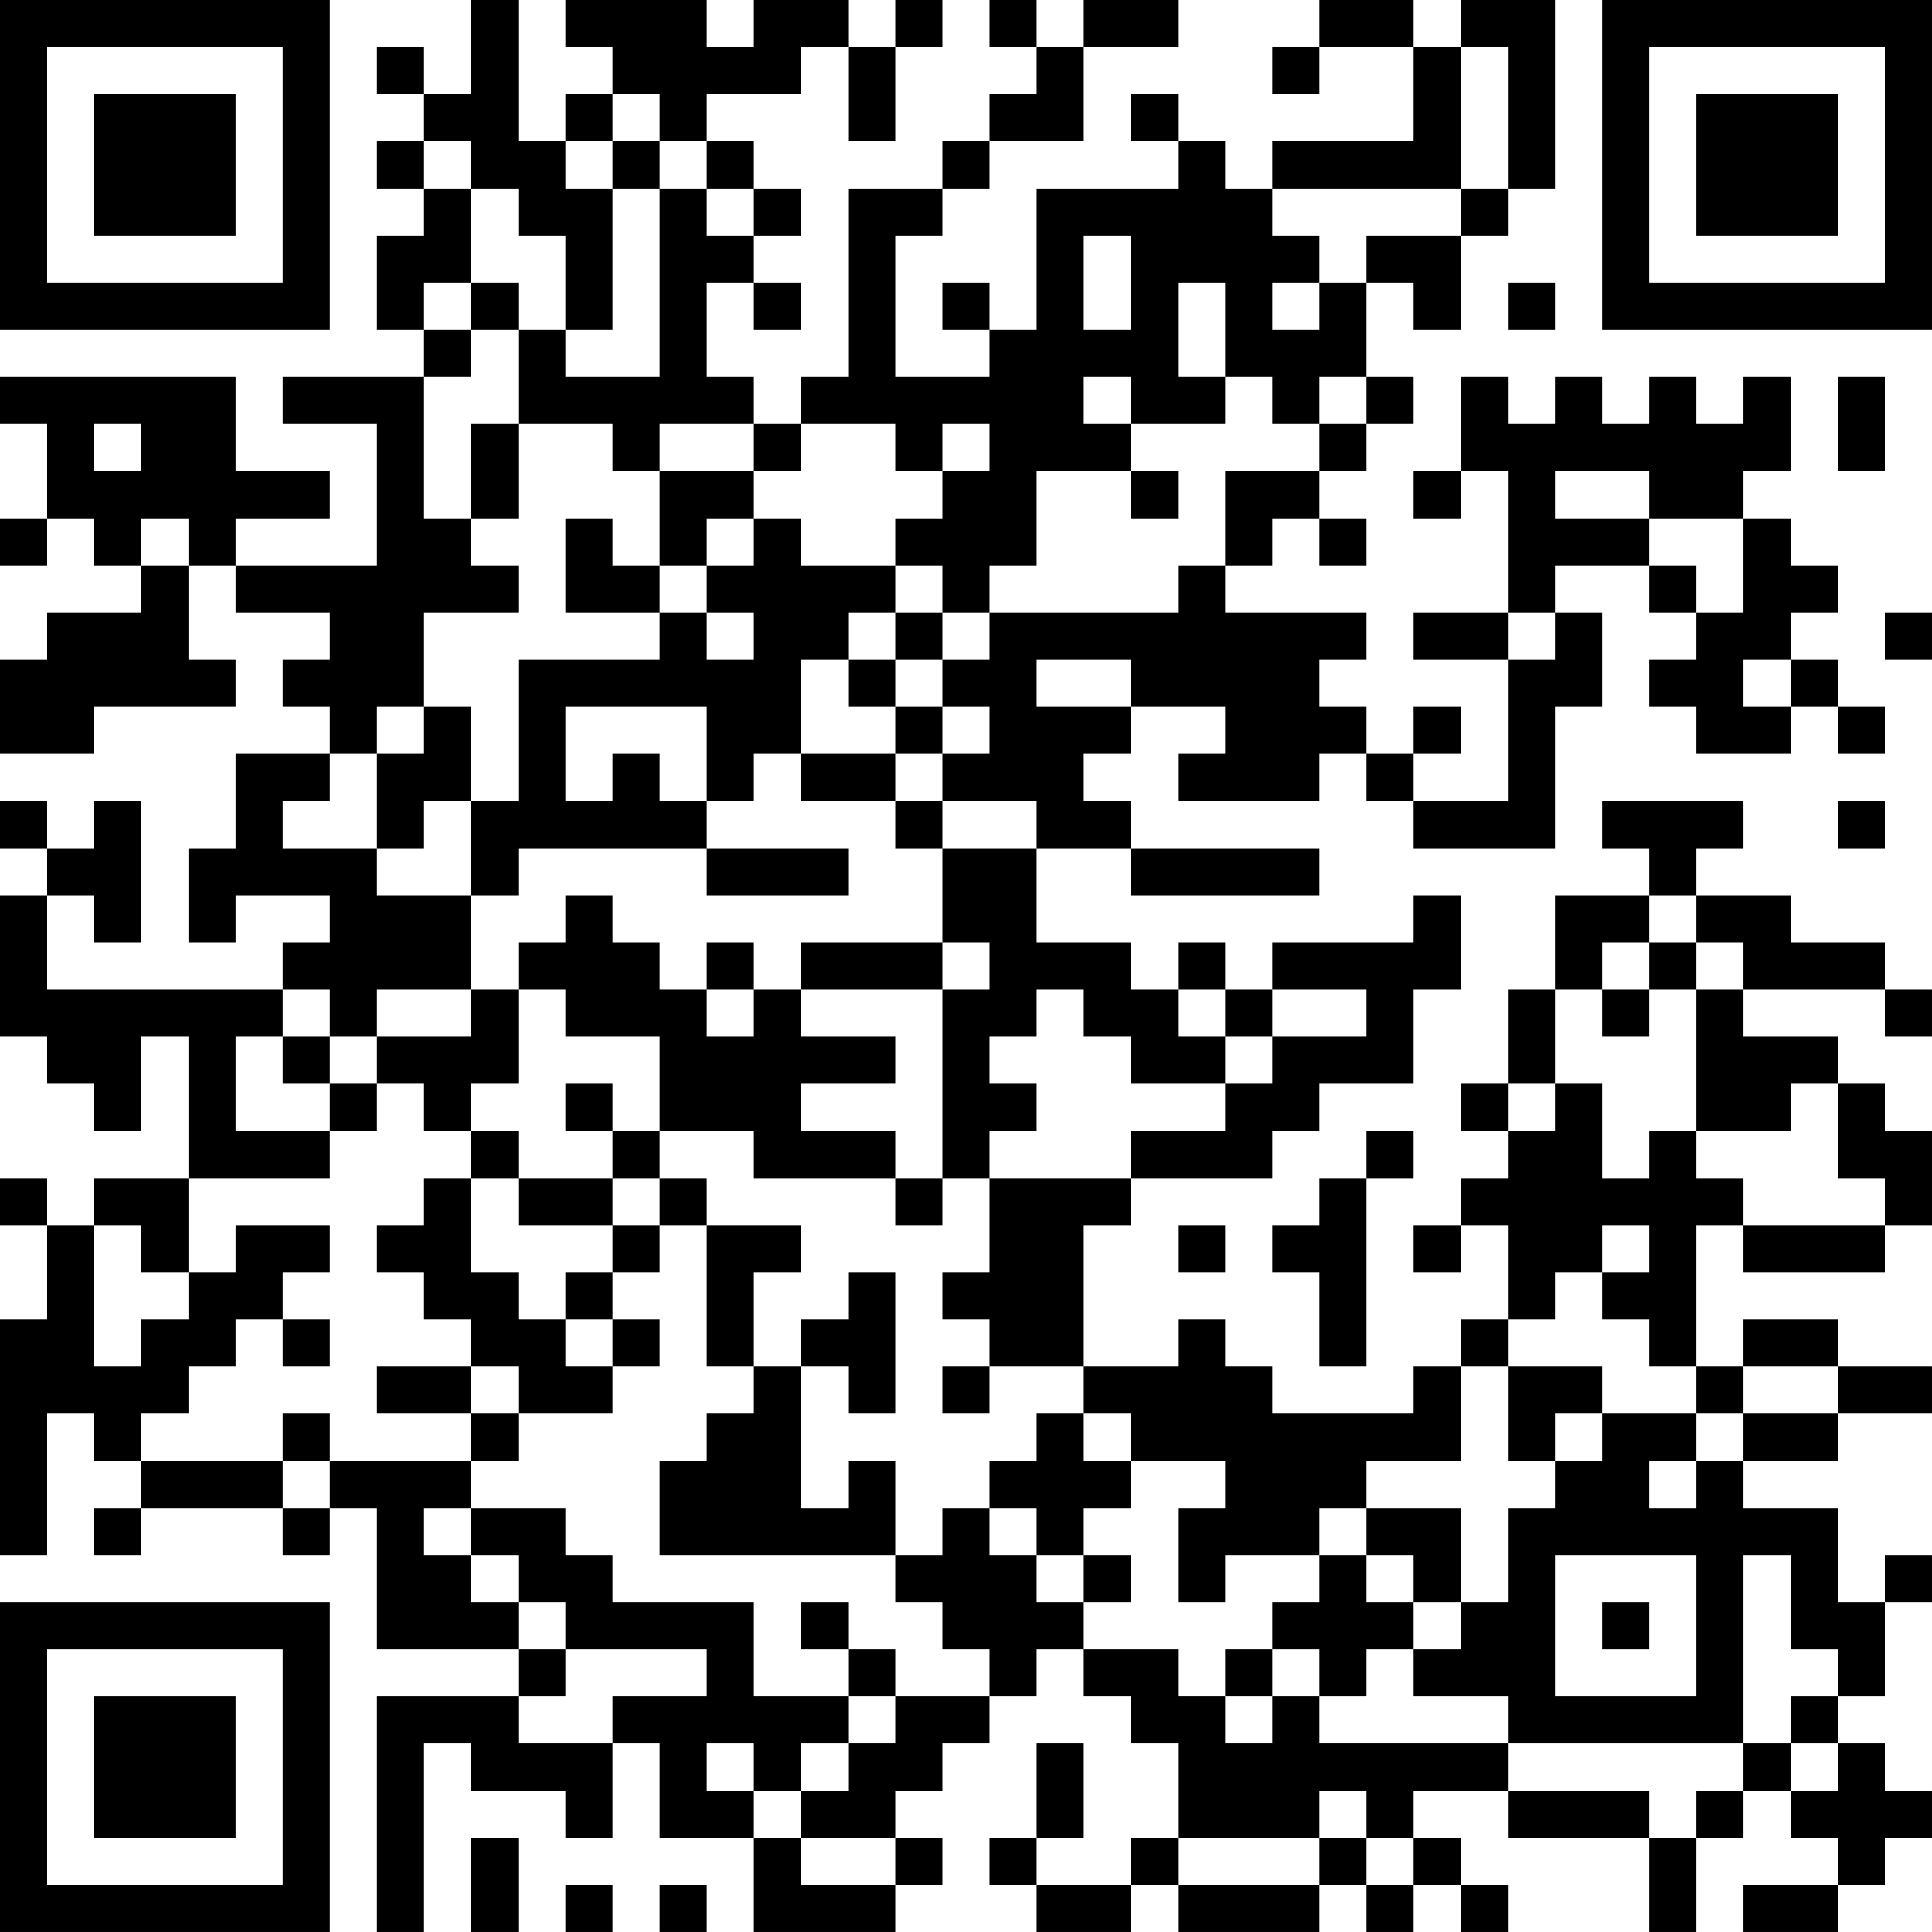 <?xml version="1.0" encoding="UTF-8"?>
<svg xmlns="http://www.w3.org/2000/svg" version="1.1" width="300" height="300" viewBox="0 0 300 300"><rect x="0" y="0" width="300" height="300" fill="#ffffff"/><g transform="scale(7.317)"><g transform="translate(0,0)"><path fill-rule="evenodd" d="M10 0L10 2L9 2L9 1L8 1L8 2L9 2L9 3L8 3L8 4L9 4L9 5L8 5L8 7L9 7L9 8L6 8L6 9L8 9L8 12L5 12L5 11L7 11L7 10L5 10L5 8L0 8L0 9L1 9L1 11L0 11L0 12L1 12L1 11L2 11L2 12L3 12L3 13L1 13L1 14L0 14L0 16L2 16L2 15L5 15L5 14L4 14L4 12L5 12L5 13L7 13L7 14L6 14L6 15L7 15L7 16L5 16L5 18L4 18L4 20L5 20L5 19L7 19L7 20L6 20L6 21L1 21L1 19L2 19L2 20L3 20L3 17L2 17L2 18L1 18L1 17L0 17L0 18L1 18L1 19L0 19L0 22L1 22L1 23L2 23L2 24L3 24L3 22L4 22L4 25L2 25L2 26L1 26L1 25L0 25L0 26L1 26L1 28L0 28L0 33L1 33L1 30L2 30L2 31L3 31L3 32L2 32L2 33L3 33L3 32L6 32L6 33L7 33L7 32L8 32L8 35L11 35L11 36L8 36L8 41L9 41L9 37L10 37L10 38L12 38L12 39L13 39L13 37L14 37L14 39L16 39L16 41L19 41L19 40L20 40L20 39L19 39L19 38L20 38L20 37L21 37L21 36L22 36L22 35L23 35L23 36L24 36L24 37L25 37L25 39L24 39L24 40L22 40L22 39L23 39L23 37L22 37L22 39L21 39L21 40L22 40L22 41L24 41L24 40L25 40L25 41L28 41L28 40L29 40L29 41L30 41L30 40L31 40L31 41L32 41L32 40L31 40L31 39L30 39L30 38L32 38L32 39L35 39L35 41L36 41L36 39L37 39L37 38L38 38L38 39L39 39L39 40L37 40L37 41L39 41L39 40L40 40L40 39L41 39L41 38L40 38L40 37L39 37L39 36L40 36L40 34L41 34L41 33L40 33L40 34L39 34L39 32L37 32L37 31L39 31L39 30L41 30L41 29L39 29L39 28L37 28L37 29L36 29L36 26L37 26L37 27L40 27L40 26L41 26L41 24L40 24L40 23L39 23L39 22L37 22L37 21L40 21L40 22L41 22L41 21L40 21L40 20L38 20L38 19L36 19L36 18L37 18L37 17L34 17L34 18L35 18L35 19L33 19L33 21L32 21L32 23L31 23L31 24L32 24L32 25L31 25L31 26L30 26L30 27L31 27L31 26L32 26L32 28L31 28L31 29L30 29L30 30L27 30L27 29L26 29L26 28L25 28L25 29L23 29L23 26L24 26L24 25L27 25L27 24L28 24L28 23L30 23L30 21L31 21L31 19L30 19L30 20L27 20L27 21L26 21L26 20L25 20L25 21L24 21L24 20L22 20L22 18L24 18L24 19L28 19L28 18L24 18L24 17L23 17L23 16L24 16L24 15L26 15L26 16L25 16L25 17L28 17L28 16L29 16L29 17L30 17L30 18L33 18L33 15L34 15L34 13L33 13L33 12L35 12L35 13L36 13L36 14L35 14L35 15L36 15L36 16L38 16L38 15L39 15L39 16L40 16L40 15L39 15L39 14L38 14L38 13L39 13L39 12L38 12L38 11L37 11L37 10L38 10L38 8L37 8L37 9L36 9L36 8L35 8L35 9L34 9L34 8L33 8L33 9L32 9L32 8L31 8L31 10L30 10L30 11L31 11L31 10L32 10L32 13L30 13L30 14L32 14L32 17L30 17L30 16L31 16L31 15L30 15L30 16L29 16L29 15L28 15L28 14L29 14L29 13L26 13L26 12L27 12L27 11L28 11L28 12L29 12L29 11L28 11L28 10L29 10L29 9L30 9L30 8L29 8L29 6L30 6L30 7L31 7L31 5L32 5L32 4L33 4L33 0L31 0L31 1L30 1L30 0L28 0L28 1L27 1L27 2L28 2L28 1L30 1L30 3L27 3L27 4L26 4L26 3L25 3L25 2L24 2L24 3L25 3L25 4L22 4L22 7L21 7L21 6L20 6L20 7L21 7L21 8L19 8L19 5L20 5L20 4L21 4L21 3L23 3L23 1L25 1L25 0L23 0L23 1L22 1L22 0L21 0L21 1L22 1L22 2L21 2L21 3L20 3L20 4L18 4L18 8L17 8L17 9L16 9L16 8L15 8L15 6L16 6L16 7L17 7L17 6L16 6L16 5L17 5L17 4L16 4L16 3L15 3L15 2L17 2L17 1L18 1L18 3L19 3L19 1L20 1L20 0L19 0L19 1L18 1L18 0L16 0L16 1L15 1L15 0L12 0L12 1L13 1L13 2L12 2L12 3L11 3L11 0ZM31 1L31 4L27 4L27 5L28 5L28 6L27 6L27 7L28 7L28 6L29 6L29 5L31 5L31 4L32 4L32 1ZM13 2L13 3L12 3L12 4L13 4L13 7L12 7L12 5L11 5L11 4L10 4L10 3L9 3L9 4L10 4L10 6L9 6L9 7L10 7L10 8L9 8L9 11L10 11L10 12L11 12L11 13L9 13L9 15L8 15L8 16L7 16L7 17L6 17L6 18L8 18L8 19L10 19L10 21L8 21L8 22L7 22L7 21L6 21L6 22L5 22L5 24L7 24L7 25L4 25L4 27L3 27L3 26L2 26L2 29L3 29L3 28L4 28L4 27L5 27L5 26L7 26L7 27L6 27L6 28L5 28L5 29L4 29L4 30L3 30L3 31L6 31L6 32L7 32L7 31L10 31L10 32L9 32L9 33L10 33L10 34L11 34L11 35L12 35L12 36L11 36L11 37L13 37L13 36L15 36L15 35L12 35L12 34L11 34L11 33L10 33L10 32L12 32L12 33L13 33L13 34L16 34L16 36L18 36L18 37L17 37L17 38L16 38L16 37L15 37L15 38L16 38L16 39L17 39L17 40L19 40L19 39L17 39L17 38L18 38L18 37L19 37L19 36L21 36L21 35L20 35L20 34L19 34L19 33L20 33L20 32L21 32L21 33L22 33L22 34L23 34L23 35L25 35L25 36L26 36L26 37L27 37L27 36L28 36L28 37L32 37L32 38L35 38L35 39L36 39L36 38L37 38L37 37L38 37L38 38L39 38L39 37L38 37L38 36L39 36L39 35L38 35L38 33L37 33L37 37L32 37L32 36L30 36L30 35L31 35L31 34L32 34L32 32L33 32L33 31L34 31L34 30L36 30L36 31L35 31L35 32L36 32L36 31L37 31L37 30L39 30L39 29L37 29L37 30L36 30L36 29L35 29L35 28L34 28L34 27L35 27L35 26L34 26L34 27L33 27L33 28L32 28L32 29L31 29L31 31L29 31L29 32L28 32L28 33L26 33L26 34L25 34L25 32L26 32L26 31L24 31L24 30L23 30L23 29L21 29L21 28L20 28L20 27L21 27L21 25L24 25L24 24L26 24L26 23L27 23L27 22L29 22L29 21L27 21L27 22L26 22L26 21L25 21L25 22L26 22L26 23L24 23L24 22L23 22L23 21L22 21L22 22L21 22L21 23L22 23L22 24L21 24L21 25L20 25L20 21L21 21L21 20L20 20L20 18L22 18L22 17L20 17L20 16L21 16L21 15L20 15L20 14L21 14L21 13L25 13L25 12L26 12L26 10L28 10L28 9L29 9L29 8L28 8L28 9L27 9L27 8L26 8L26 6L25 6L25 8L26 8L26 9L24 9L24 8L23 8L23 9L24 9L24 10L22 10L22 12L21 12L21 13L20 13L20 12L19 12L19 11L20 11L20 10L21 10L21 9L20 9L20 10L19 10L19 9L17 9L17 10L16 10L16 9L14 9L14 10L13 10L13 9L11 9L11 7L12 7L12 8L14 8L14 4L15 4L15 5L16 5L16 4L15 4L15 3L14 3L14 2ZM13 3L13 4L14 4L14 3ZM23 5L23 7L24 7L24 5ZM10 6L10 7L11 7L11 6ZM32 6L32 7L33 7L33 6ZM39 8L39 10L40 10L40 8ZM2 9L2 10L3 10L3 9ZM10 9L10 11L11 11L11 9ZM14 10L14 12L13 12L13 11L12 11L12 13L14 13L14 14L11 14L11 17L10 17L10 15L9 15L9 16L8 16L8 18L9 18L9 17L10 17L10 19L11 19L11 18L15 18L15 19L18 19L18 18L15 18L15 17L16 17L16 16L17 16L17 17L19 17L19 18L20 18L20 17L19 17L19 16L20 16L20 15L19 15L19 14L20 14L20 13L19 13L19 12L17 12L17 11L16 11L16 10ZM24 10L24 11L25 11L25 10ZM33 10L33 11L35 11L35 12L36 12L36 13L37 13L37 11L35 11L35 10ZM3 11L3 12L4 12L4 11ZM15 11L15 12L14 12L14 13L15 13L15 14L16 14L16 13L15 13L15 12L16 12L16 11ZM18 13L18 14L17 14L17 16L19 16L19 15L18 15L18 14L19 14L19 13ZM32 13L32 14L33 14L33 13ZM40 13L40 14L41 14L41 13ZM22 14L22 15L24 15L24 14ZM37 14L37 15L38 15L38 14ZM12 15L12 17L13 17L13 16L14 16L14 17L15 17L15 15ZM39 17L39 18L40 18L40 17ZM12 19L12 20L11 20L11 21L10 21L10 22L8 22L8 23L7 23L7 22L6 22L6 23L7 23L7 24L8 24L8 23L9 23L9 24L10 24L10 25L9 25L9 26L8 26L8 27L9 27L9 28L10 28L10 29L8 29L8 30L10 30L10 31L11 31L11 30L13 30L13 29L14 29L14 28L13 28L13 27L14 27L14 26L15 26L15 29L16 29L16 30L15 30L15 31L14 31L14 33L19 33L19 31L18 31L18 32L17 32L17 29L18 29L18 30L19 30L19 27L18 27L18 28L17 28L17 29L16 29L16 27L17 27L17 26L15 26L15 25L14 25L14 24L16 24L16 25L19 25L19 26L20 26L20 25L19 25L19 24L17 24L17 23L19 23L19 22L17 22L17 21L20 21L20 20L17 20L17 21L16 21L16 20L15 20L15 21L14 21L14 20L13 20L13 19ZM35 19L35 20L34 20L34 21L33 21L33 23L32 23L32 24L33 24L33 23L34 23L34 25L35 25L35 24L36 24L36 25L37 25L37 26L40 26L40 25L39 25L39 23L38 23L38 24L36 24L36 21L37 21L37 20L36 20L36 19ZM35 20L35 21L34 21L34 22L35 22L35 21L36 21L36 20ZM11 21L11 23L10 23L10 24L11 24L11 25L10 25L10 27L11 27L11 28L12 28L12 29L13 29L13 28L12 28L12 27L13 27L13 26L14 26L14 25L13 25L13 24L14 24L14 22L12 22L12 21ZM15 21L15 22L16 22L16 21ZM12 23L12 24L13 24L13 23ZM29 24L29 25L28 25L28 26L27 26L27 27L28 27L28 29L29 29L29 25L30 25L30 24ZM11 25L11 26L13 26L13 25ZM25 26L25 27L26 27L26 26ZM6 28L6 29L7 29L7 28ZM10 29L10 30L11 30L11 29ZM20 29L20 30L21 30L21 29ZM32 29L32 31L33 31L33 30L34 30L34 29ZM6 30L6 31L7 31L7 30ZM22 30L22 31L21 31L21 32L22 32L22 33L23 33L23 34L24 34L24 33L23 33L23 32L24 32L24 31L23 31L23 30ZM29 32L29 33L28 33L28 34L27 34L27 35L26 35L26 36L27 36L27 35L28 35L28 36L29 36L29 35L30 35L30 34L31 34L31 32ZM29 33L29 34L30 34L30 33ZM33 33L33 36L36 36L36 33ZM17 34L17 35L18 35L18 36L19 36L19 35L18 35L18 34ZM34 34L34 35L35 35L35 34ZM28 38L28 39L25 39L25 40L28 40L28 39L29 39L29 40L30 40L30 39L29 39L29 38ZM10 39L10 41L11 41L11 39ZM12 40L12 41L13 41L13 40ZM14 40L14 41L15 41L15 40ZM0 0L0 7L7 7L7 0ZM1 1L1 6L6 6L6 1ZM2 2L2 5L5 5L5 2ZM34 0L34 7L41 7L41 0ZM35 1L35 6L40 6L40 1ZM36 2L36 5L39 5L39 2ZM0 34L0 41L7 41L7 34ZM1 35L1 40L6 40L6 35ZM2 36L2 39L5 39L5 36Z" fill="#000000"/></g></g></svg>
